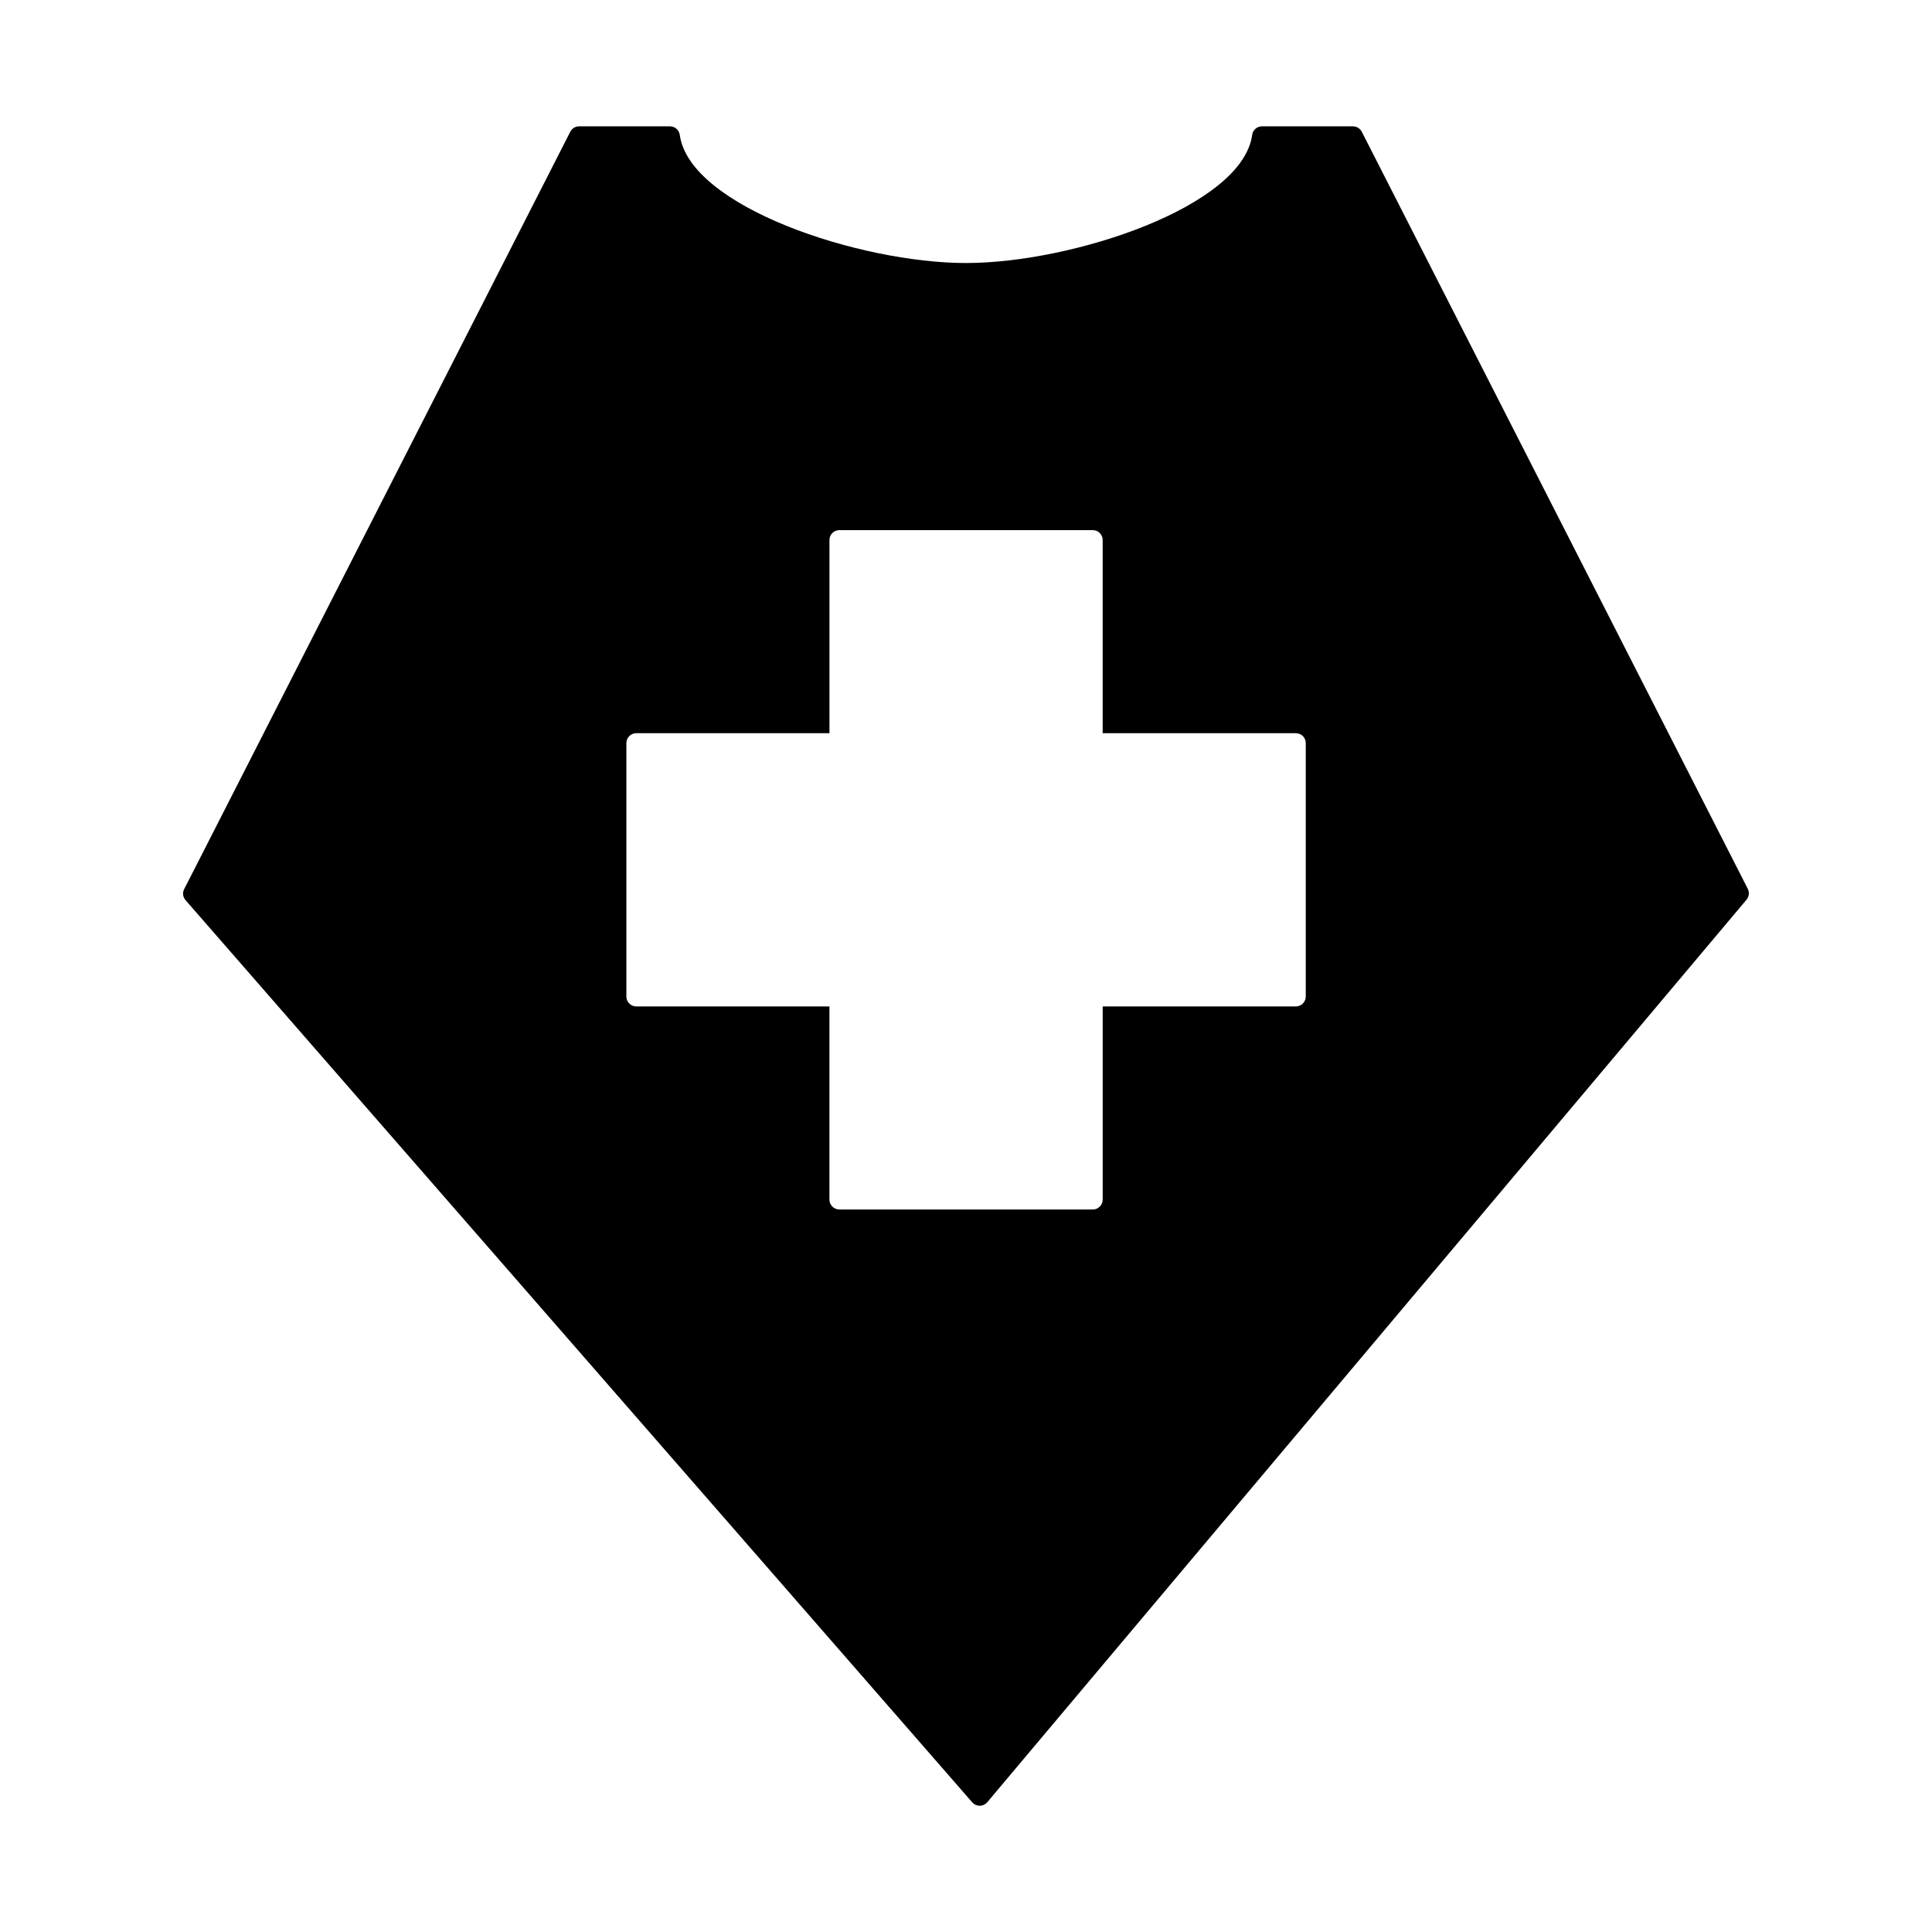 <?xml version="1.0" encoding="UTF-8"?>
<!-- Uploaded to: ICON Repo, www.iconrepo.com, Generator: ICON Repo Mixer Tools -->
<svg fill="#000000" width="800px" height="800px" version="1.1" viewBox="144 144 512 512" xmlns="http://www.w3.org/2000/svg">
 <path d="m607.18 379.54-100.11-196.34-2.191-4.293c-0.453-0.875-1.355-1.426-2.336-1.426h-24.109c-1.312 0-2.43 0.973-2.598 2.273-2.59 19.031-47.68 33.949-75.844 33.949-28.172 0-73.258-14.914-75.844-33.953-0.18-1.297-1.289-2.273-2.602-2.273h-24.078c-0.988 0-1.891 0.551-2.336 1.434l-99.895 195.97-2.43 4.734c-0.488 0.957-0.348 2.109 0.355 2.922l208.49 239.1c0.5 0.57 1.219 0.902 1.973 0.902h0.031c0.766 0 1.484-0.34 1.984-0.934l201.21-239.18c0.676-0.805 0.809-1.945 0.328-2.879zm-117.14 28.551c0 1.441-1.18 2.625-2.625 2.625h-51.188v51.188c0 1.441-1.18 2.625-2.625 2.625h-67.168c-1.449 0-2.625-1.18-2.625-2.625v-51.188h-51.188c-1.449 0-2.625-1.18-2.625-2.625v-67.16c0-1.449 1.176-2.625 2.625-2.625h51.195v-51.195c0-1.449 1.176-2.625 2.625-2.625h67.152c1.441 0 2.625 1.176 2.625 2.625v51.195h51.199c1.453 0 2.625 1.176 2.625 2.625z"/>
</svg>